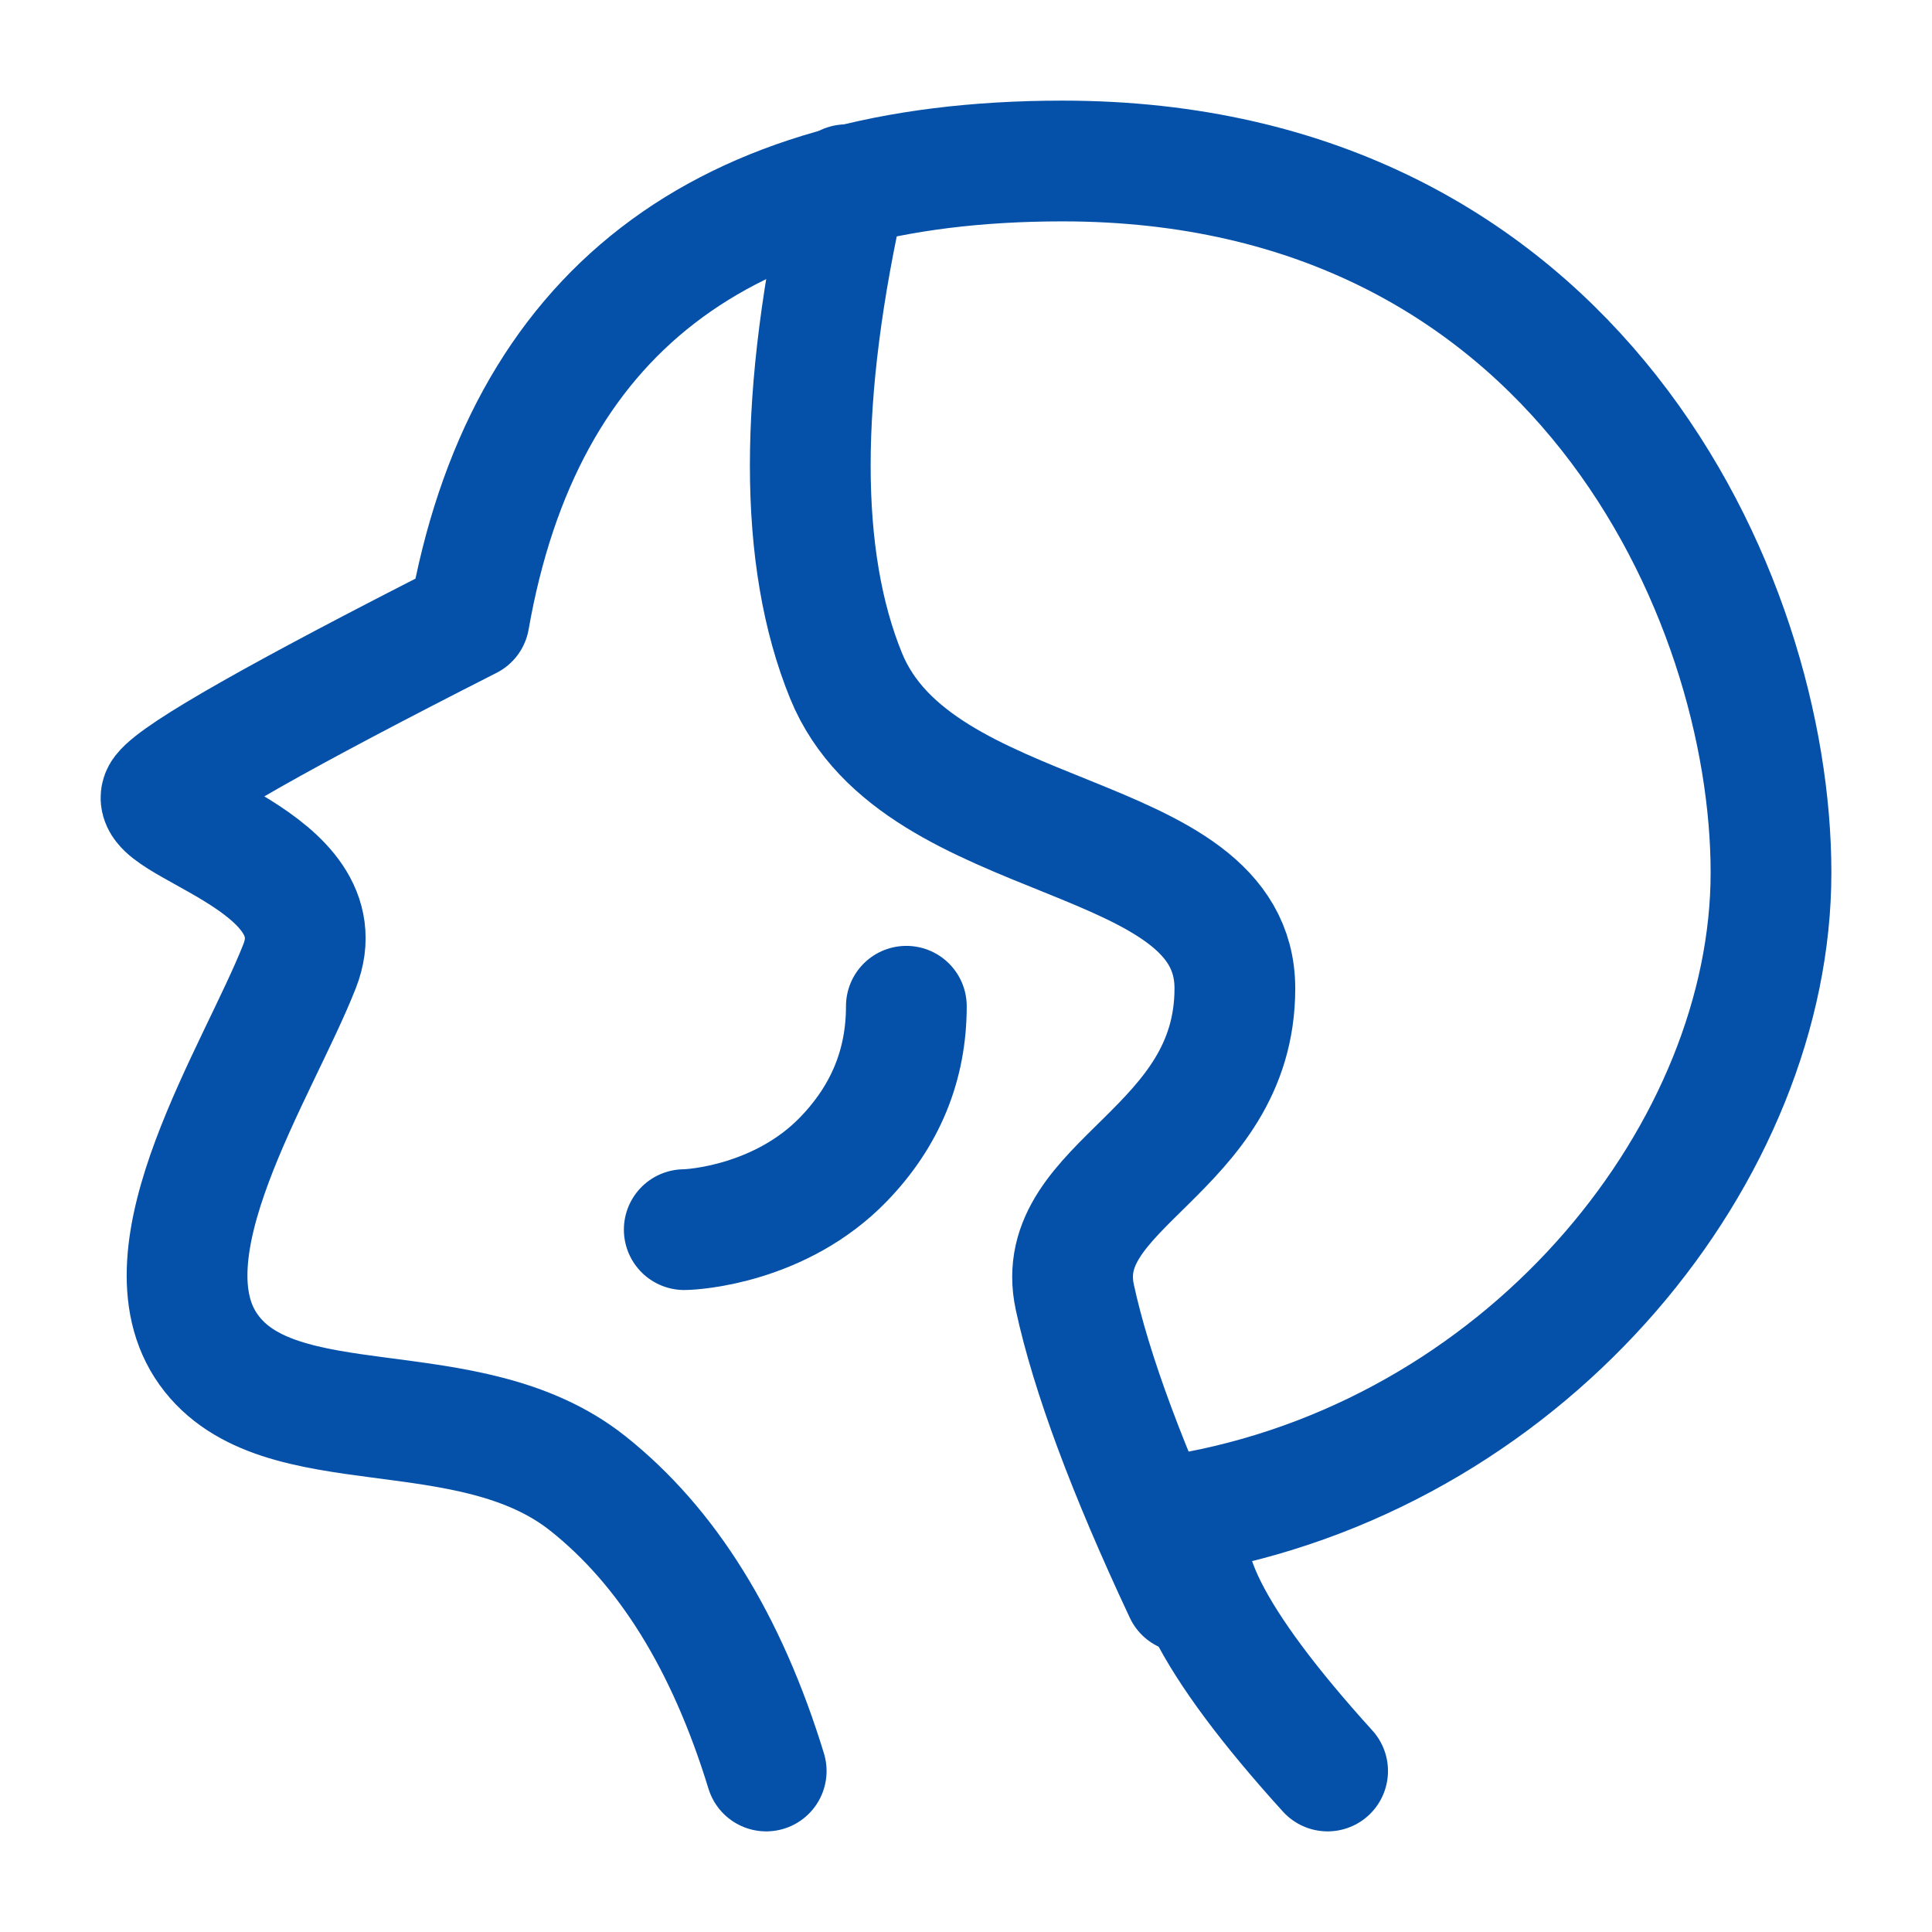 <svg width="24" height="24" viewBox="0 0 24 24" fill="none" xmlns="http://www.w3.org/2000/svg">
<path d="M9.518 22C9.028 20.402 8.289 19.211 7.301 18.427C5.818 17.25 3.462 17.981 2.592 16.767C1.722 15.554 3.202 13.321 3.721 12.004C4.24 10.687 1.731 10.222 2.024 9.848C2.219 9.599 3.487 8.879 5.828 7.69C6.494 3.897 8.95 2 13.199 2C19.572 2 22 7.403 22 10.839C22 14.276 19.06 17.978 14.872 18.776C14.498 19.322 15.038 20.396 16.492 22" stroke="#0551A9" stroke-width="1.5" stroke-linecap="round" stroke-linejoin="round"/>
<path d="M10.511 2.295C9.917 4.909 9.917 6.943 10.511 8.397C11.402 10.578 15.34 10.243 15.34 12.278C15.34 14.313 13.046 14.704 13.352 16.116C13.556 17.057 14.01 18.278 14.714 19.778" stroke="#0551A9" stroke-width="1.5" stroke-linecap="round"/>
<path d="M8.5 15.275C8.618 15.275 9.7 15.206 10.479 14.4C10.999 13.862 11.259 13.229 11.259 12.5" stroke="#0551A9" stroke-width="1.5" stroke-linecap="round"/>
</svg>

